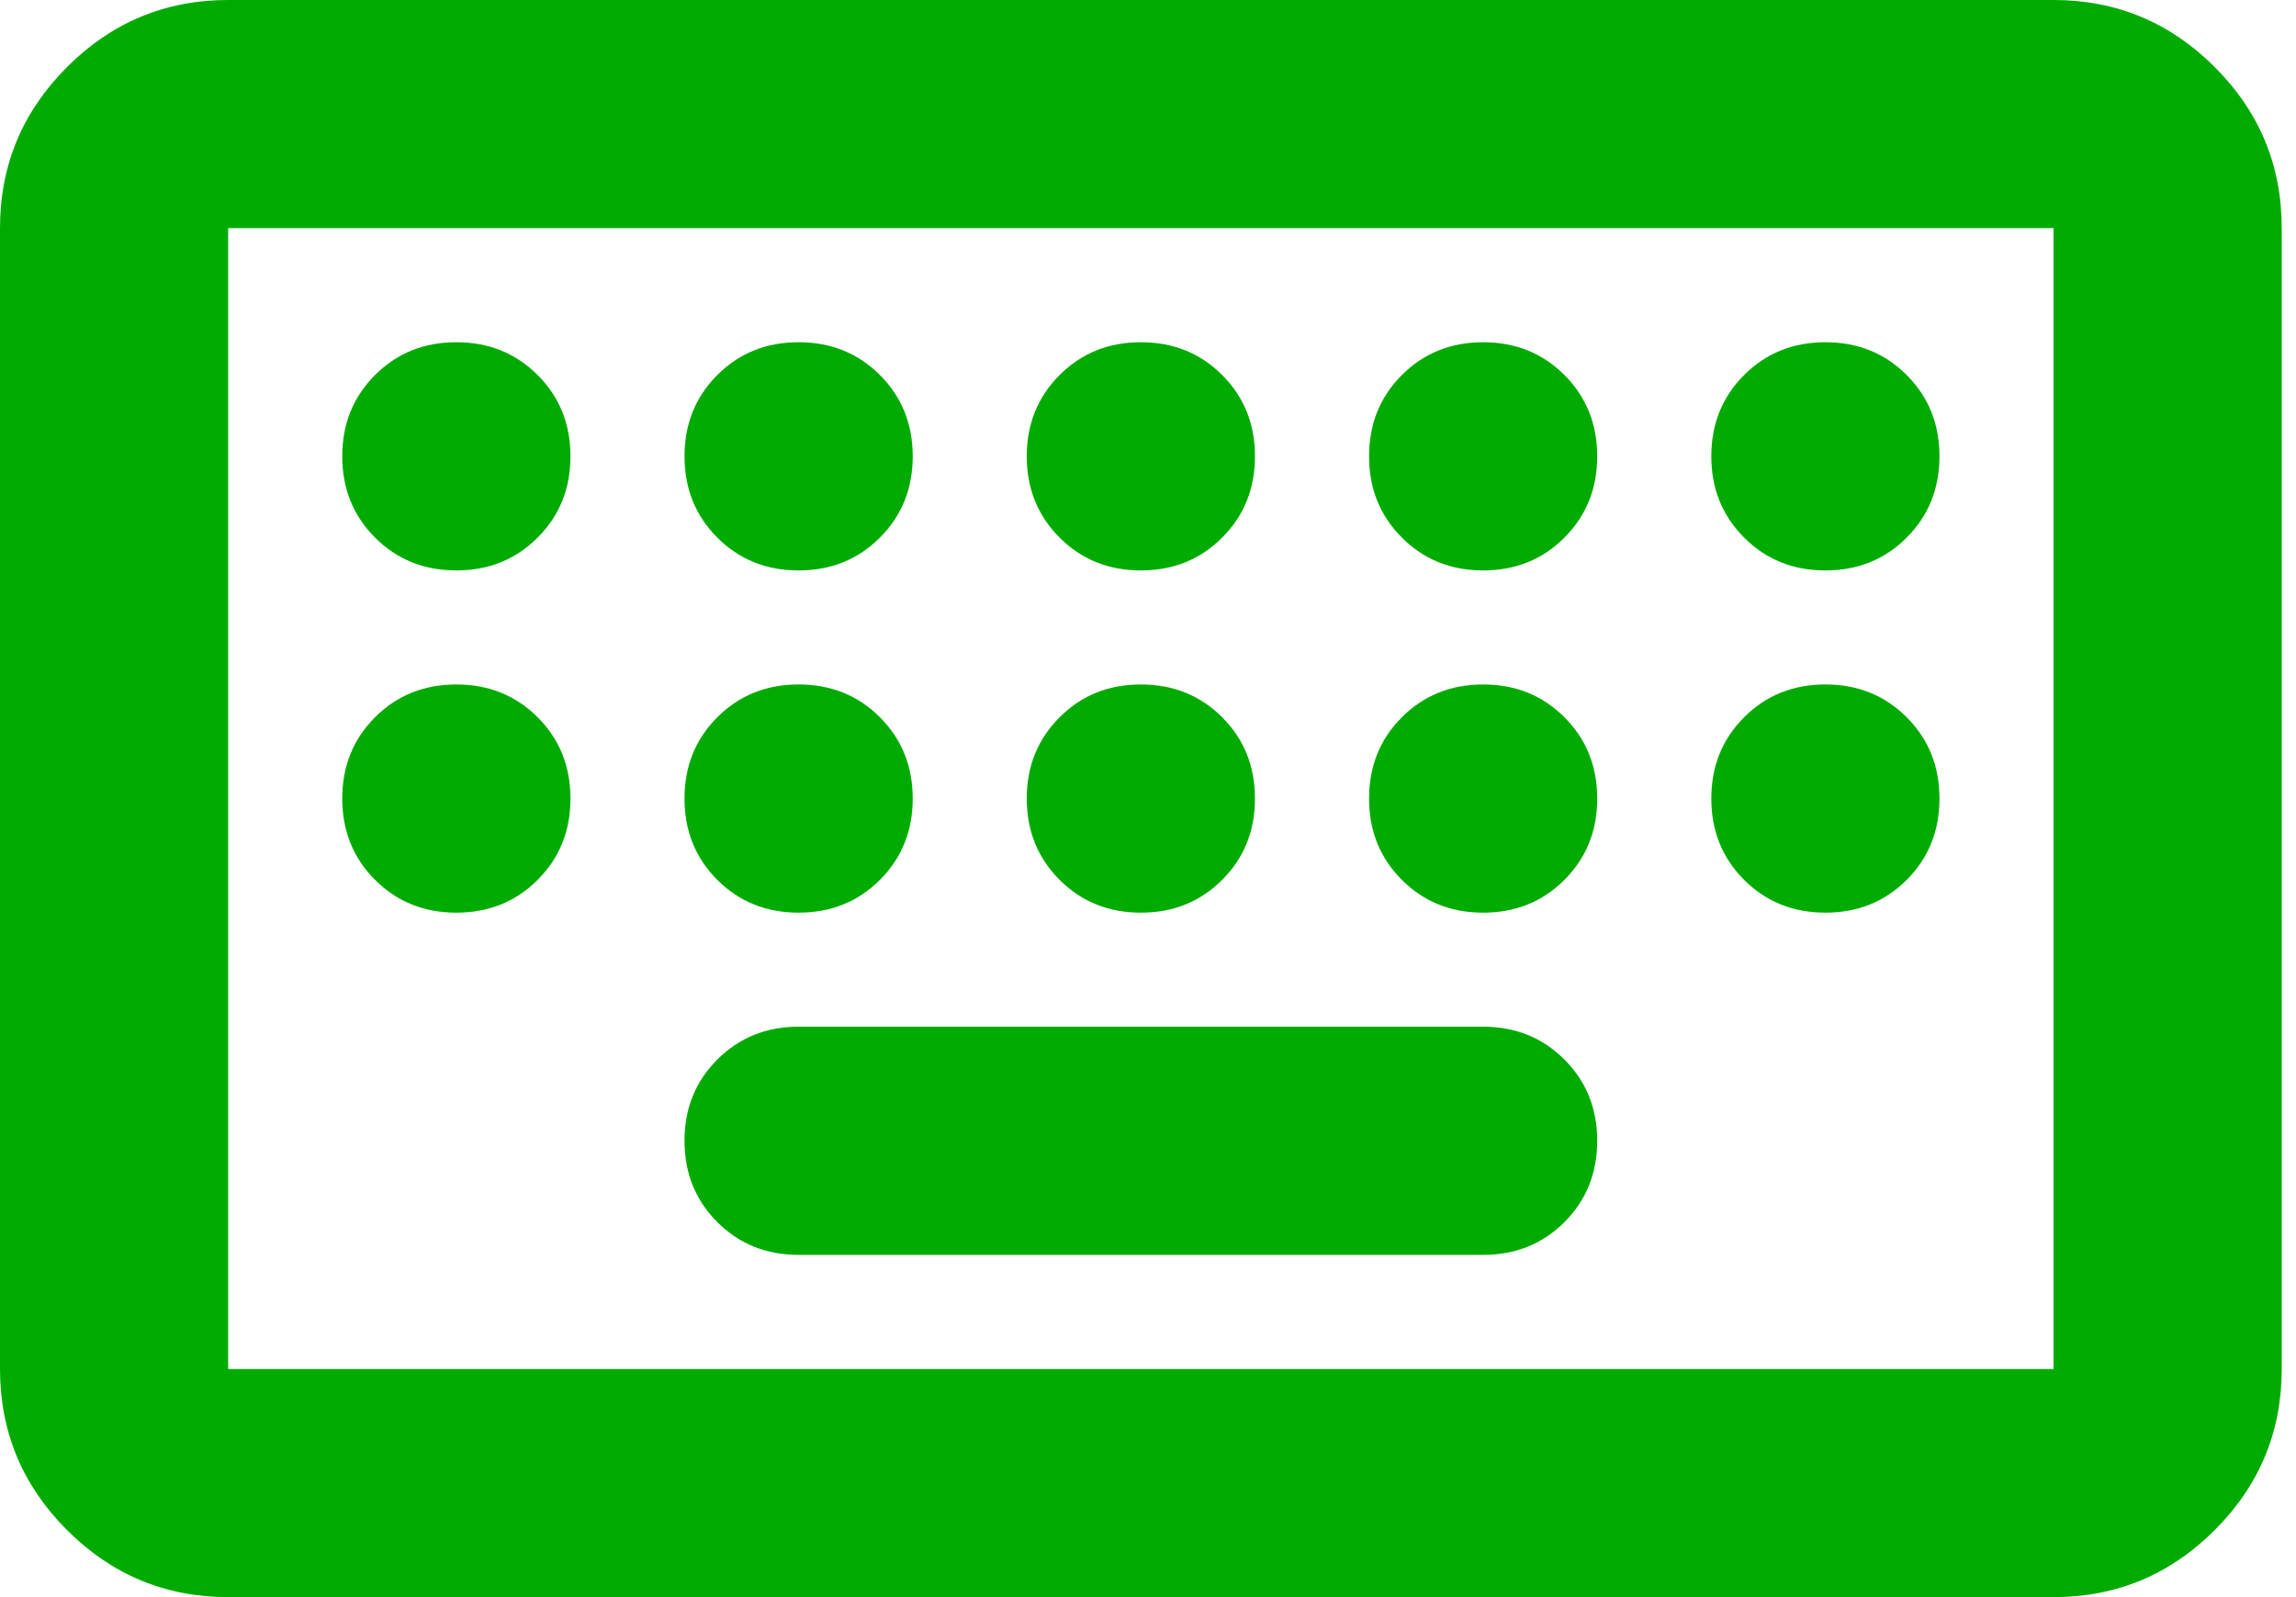 <svg width="46" height="32" viewBox="0 0 46 32" fill="none" xmlns="http://www.w3.org/2000/svg">
<path d="M4.571 32C3.314 32 2.238 31.552 1.343 30.657C0.448 29.762 0 28.686 0 27.429V4.571C0 3.314 0.448 2.238 1.343 1.343C2.238 0.448 3.314 0 4.571 0H41.143C42.4 0 43.476 0.448 44.371 1.343C45.267 2.238 45.714 3.314 45.714 4.571V27.429C45.714 28.686 45.267 29.762 44.371 30.657C43.476 31.552 42.4 32 41.143 32H4.571ZM4.571 27.429H41.143V4.571H4.571V27.429ZM16 25.143H29.714C30.362 25.143 30.905 24.924 31.343 24.486C31.781 24.048 32 23.505 32 22.857C32 22.209 31.781 21.667 31.343 21.229C30.905 20.791 30.362 20.571 29.714 20.571H16C15.352 20.571 14.809 20.791 14.371 21.229C13.933 21.667 13.714 22.209 13.714 22.857C13.714 23.505 13.933 24.048 14.371 24.486C14.809 24.924 15.352 25.143 16 25.143ZM9.143 11.429C9.79 11.429 10.333 11.21 10.771 10.771C11.21 10.333 11.429 9.79 11.429 9.143C11.429 8.495 11.21 7.952 10.771 7.514C10.333 7.076 9.79 6.857 9.143 6.857C8.495 6.857 7.952 7.076 7.514 7.514C7.076 7.952 6.857 8.495 6.857 9.143C6.857 9.79 7.076 10.333 7.514 10.771C7.952 11.21 8.495 11.429 9.143 11.429ZM16 11.429C16.648 11.429 17.191 11.21 17.629 10.771C18.067 10.333 18.286 9.79 18.286 9.143C18.286 8.495 18.067 7.952 17.629 7.514C17.191 7.076 16.648 6.857 16 6.857C15.352 6.857 14.809 7.076 14.371 7.514C13.933 7.952 13.714 8.495 13.714 9.143C13.714 9.79 13.933 10.333 14.371 10.771C14.809 11.21 15.352 11.429 16 11.429ZM22.857 11.429C23.505 11.429 24.048 11.21 24.486 10.771C24.924 10.333 25.143 9.79 25.143 9.143C25.143 8.495 24.924 7.952 24.486 7.514C24.048 7.076 23.505 6.857 22.857 6.857C22.209 6.857 21.667 7.076 21.229 7.514C20.791 7.952 20.571 8.495 20.571 9.143C20.571 9.79 20.791 10.333 21.229 10.771C21.667 11.21 22.209 11.429 22.857 11.429ZM29.714 11.429C30.362 11.429 30.905 11.21 31.343 10.771C31.781 10.333 32 9.79 32 9.143C32 8.495 31.781 7.952 31.343 7.514C30.905 7.076 30.362 6.857 29.714 6.857C29.067 6.857 28.524 7.076 28.086 7.514C27.648 7.952 27.429 8.495 27.429 9.143C27.429 9.79 27.648 10.333 28.086 10.771C28.524 11.21 29.067 11.429 29.714 11.429ZM36.571 11.429C37.219 11.429 37.762 11.21 38.2 10.771C38.638 10.333 38.857 9.79 38.857 9.143C38.857 8.495 38.638 7.952 38.2 7.514C37.762 7.076 37.219 6.857 36.571 6.857C35.924 6.857 35.381 7.076 34.943 7.514C34.505 7.952 34.286 8.495 34.286 9.143C34.286 9.79 34.505 10.333 34.943 10.771C35.381 11.21 35.924 11.429 36.571 11.429ZM9.143 18.286C9.79 18.286 10.333 18.067 10.771 17.629C11.21 17.191 11.429 16.648 11.429 16C11.429 15.352 11.21 14.809 10.771 14.371C10.333 13.933 9.79 13.714 9.143 13.714C8.495 13.714 7.952 13.933 7.514 14.371C7.076 14.809 6.857 15.352 6.857 16C6.857 16.648 7.076 17.191 7.514 17.629C7.952 18.067 8.495 18.286 9.143 18.286ZM16 18.286C16.648 18.286 17.191 18.067 17.629 17.629C18.067 17.191 18.286 16.648 18.286 16C18.286 15.352 18.067 14.809 17.629 14.371C17.191 13.933 16.648 13.714 16 13.714C15.352 13.714 14.809 13.933 14.371 14.371C13.933 14.809 13.714 15.352 13.714 16C13.714 16.648 13.933 17.191 14.371 17.629C14.809 18.067 15.352 18.286 16 18.286ZM22.857 18.286C23.505 18.286 24.048 18.067 24.486 17.629C24.924 17.191 25.143 16.648 25.143 16C25.143 15.352 24.924 14.809 24.486 14.371C24.048 13.933 23.505 13.714 22.857 13.714C22.209 13.714 21.667 13.933 21.229 14.371C20.791 14.809 20.571 15.352 20.571 16C20.571 16.648 20.791 17.191 21.229 17.629C21.667 18.067 22.209 18.286 22.857 18.286ZM29.714 18.286C30.362 18.286 30.905 18.067 31.343 17.629C31.781 17.191 32 16.648 32 16C32 15.352 31.781 14.809 31.343 14.371C30.905 13.933 30.362 13.714 29.714 13.714C29.067 13.714 28.524 13.933 28.086 14.371C27.648 14.809 27.429 15.352 27.429 16C27.429 16.648 27.648 17.191 28.086 17.629C28.524 18.067 29.067 18.286 29.714 18.286ZM36.571 18.286C37.219 18.286 37.762 18.067 38.2 17.629C38.638 17.191 38.857 16.648 38.857 16C38.857 15.352 38.638 14.809 38.2 14.371C37.762 13.933 37.219 13.714 36.571 13.714C35.924 13.714 35.381 13.933 34.943 14.371C34.505 14.809 34.286 15.352 34.286 16C34.286 16.648 34.505 17.191 34.943 17.629C35.381 18.067 35.924 18.286 36.571 18.286Z" fill="#00AB00"/>
</svg>
